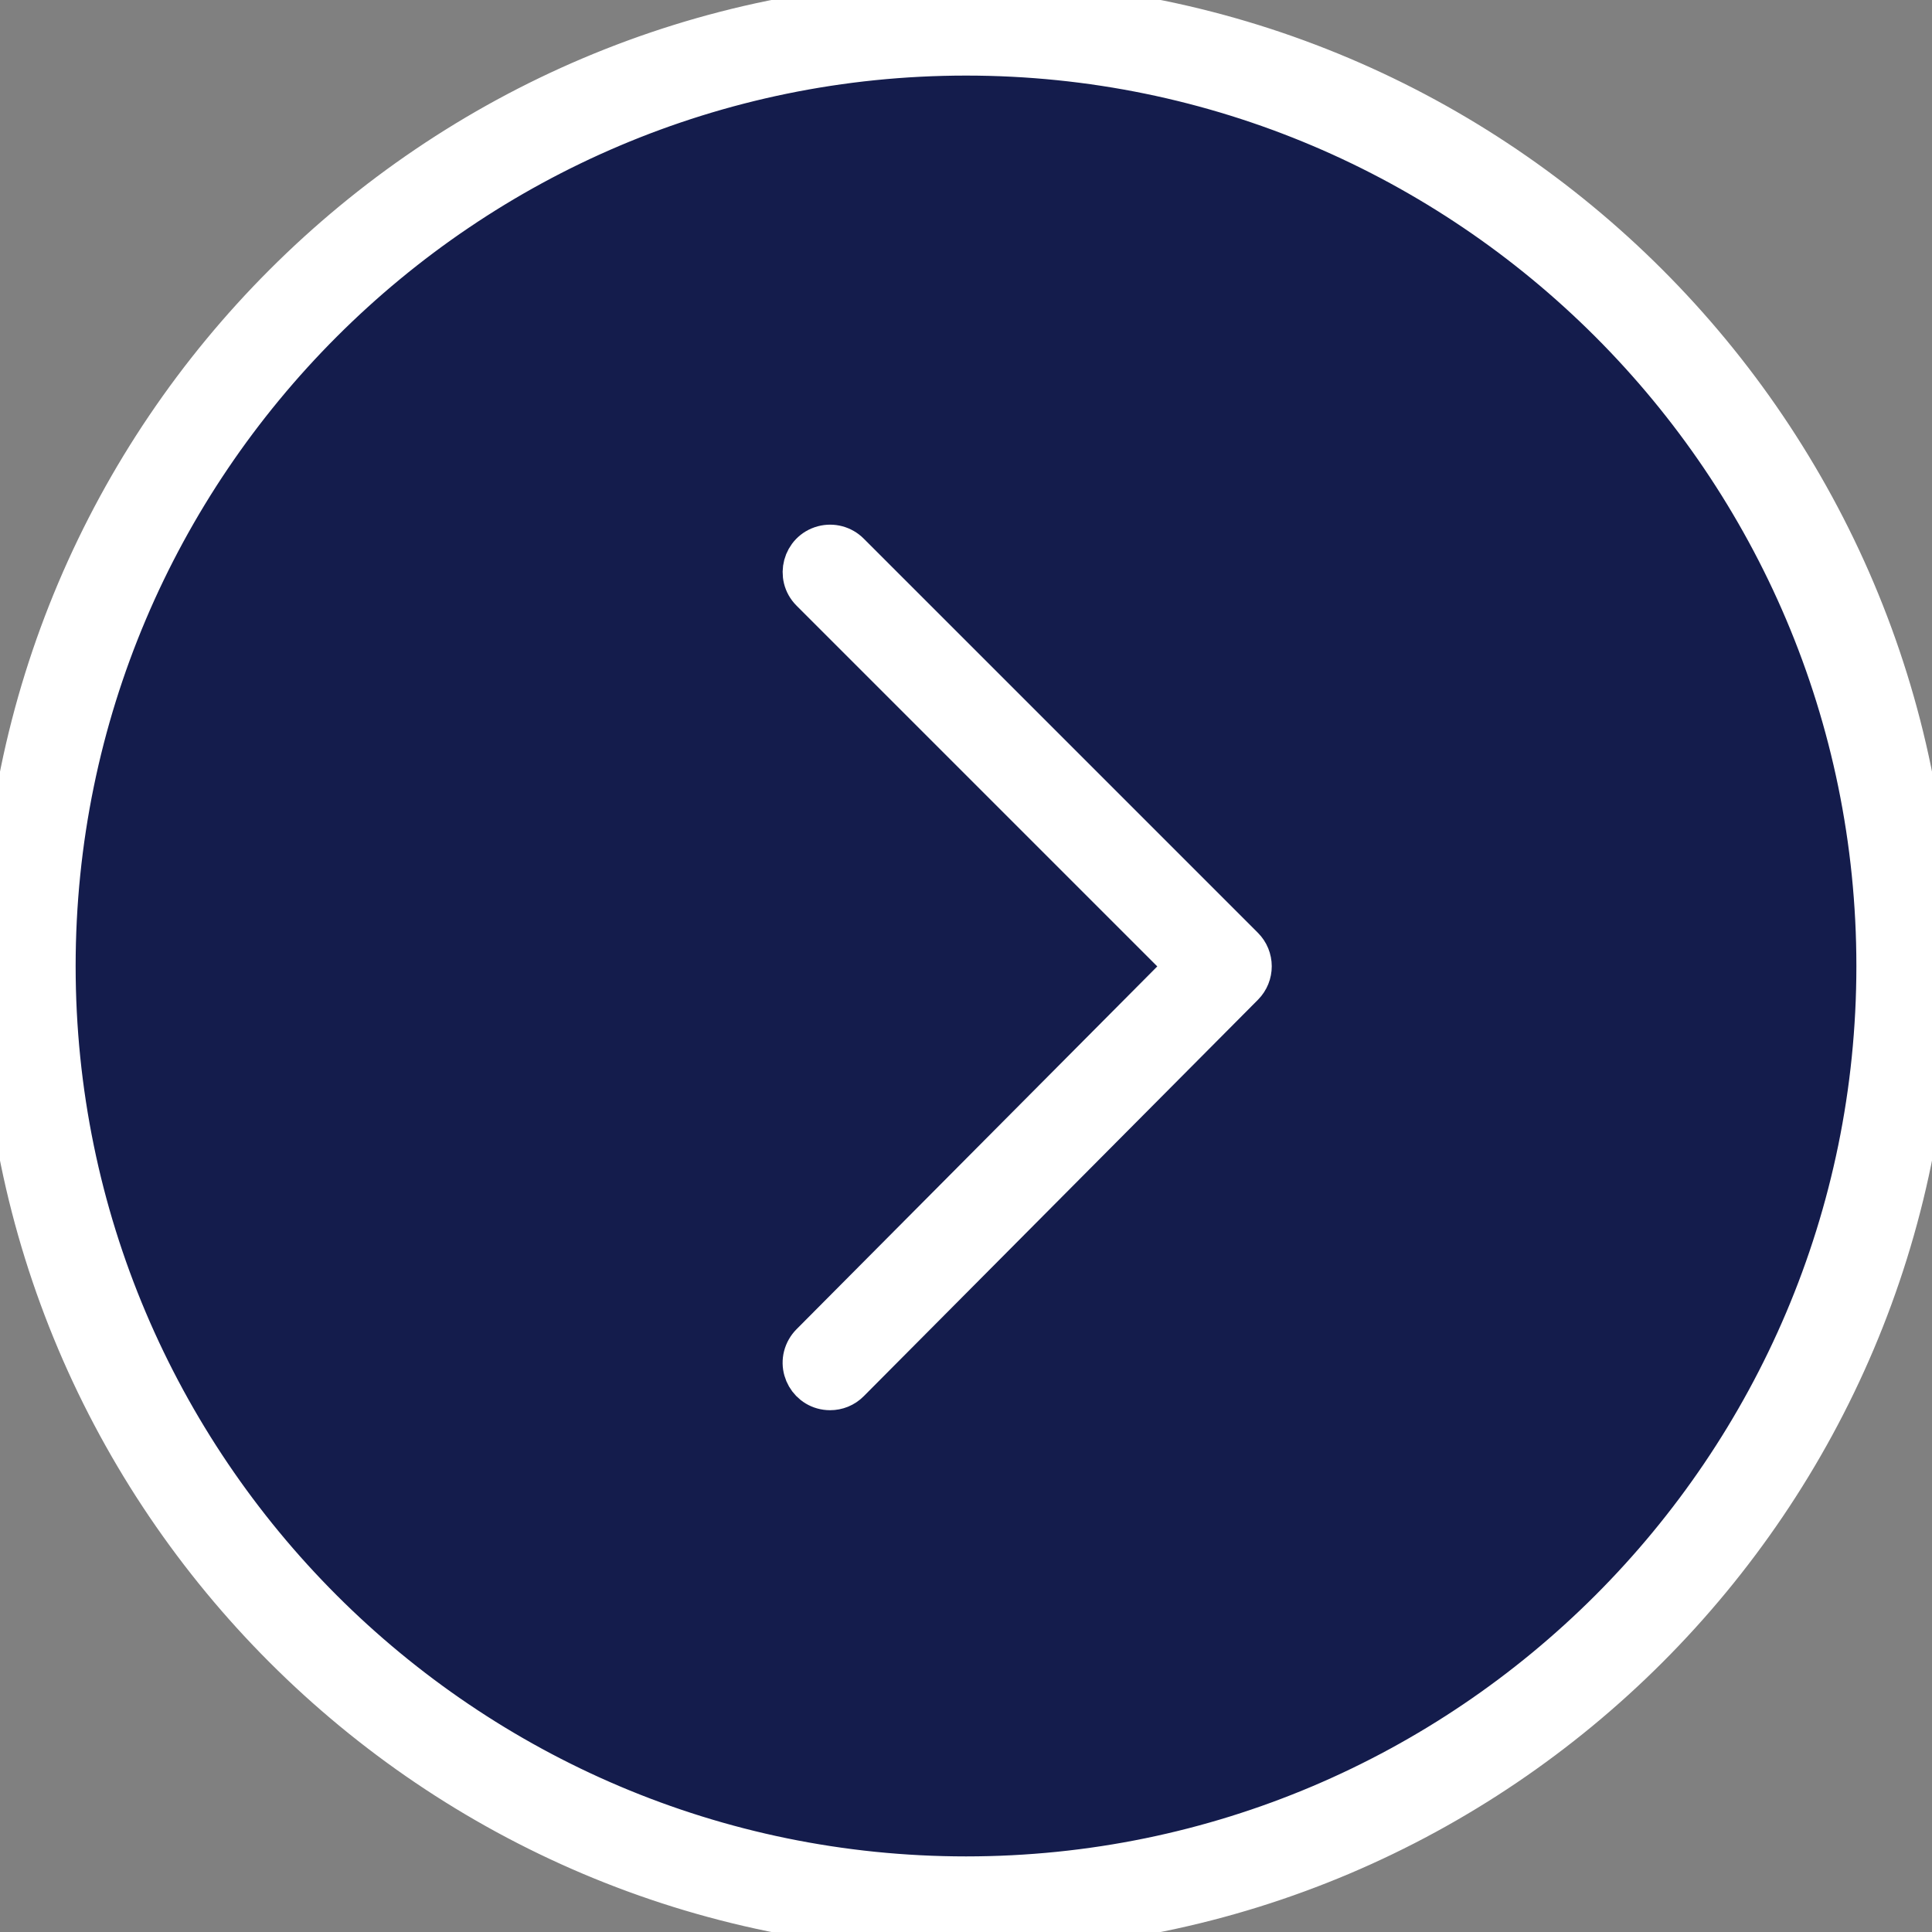 <?xml version="1.0" encoding="UTF-8"?> <svg xmlns="http://www.w3.org/2000/svg" viewBox="0 0 100.00 100.00" data-guides="{&quot;vertical&quot;:[],&quot;horizontal&quot;:[]}"><rect x="0" y="0" width="100.00" height="100.00" fill="#808080" stroke="none"/><defs></defs><path alignment-baseline="baseline" baseline-shift="baseline" color="rgb(51, 51, 51)" fill-rule="evenodd" fill="#141c4c" stroke-width="2" x="0" y="0" width="100" height="100" rx="50" ry="50" id="tSvgcb8fb5327f" title="Rectangle 2" fill-opacity="1" stroke="none" stroke-opacity="1" d="M0 50C0 22.386 22.386 0 50 0H50C77.614 0 100 22.386 100 50H100C100 77.614 77.614 100 50 100H50C22.386 100 0 77.614 0 50Z" style="transform-origin: 50px 50px;"></path><path fill="#ffffff" stroke="#ffffff" fill-opacity="1" stroke-width="2" stroke-opacity="1" alignment-baseline="baseline" baseline-shift="baseline" color="rgb(51, 51, 51)" fill-rule="evenodd" id="tSvg174d686cf50" title="Path 4" d="M50.004 100C22.433 100 0.002 77.573 0.002 50.006C0.002 22.433 22.433 0 50.004 0C77.571 0 99.998 22.433 99.998 50.006C99.999 77.572 77.572 100 50.004 100ZM50.004 2.912C24.039 2.912 2.915 24.038 2.915 50.005C2.915 75.966 24.039 97.087 50.004 97.087C75.965 97.087 97.086 75.966 97.086 50.005C97.086 24.038 75.966 2.912 50.004 2.912Z"></path><path fill="#ffffff" stroke="#ffffff" fill-opacity="1" stroke-width="2" stroke-opacity="1" alignment-baseline="baseline" baseline-shift="baseline" color="rgb(51, 51, 51)" fill-rule="evenodd" id="tSvg18e879b09d" title="Path 5" d="M42.967 71.992C41.846 71.993 41.145 70.78 41.705 69.809C41.768 69.699 41.845 69.599 41.934 69.509C48.394 63.012 54.853 56.516 61.313 50.019C54.854 43.56 48.396 37.102 41.937 30.643C41.144 29.851 41.507 28.497 42.589 28.206C43.092 28.072 43.628 28.215 43.996 28.583C50.797 35.384 57.598 42.185 64.399 48.986C64.967 49.553 64.968 50.473 64.402 51.043C57.601 57.883 50.8 64.722 43.999 71.562C43.716 71.849 43.342 71.992 42.967 71.992Z"></path></svg> 